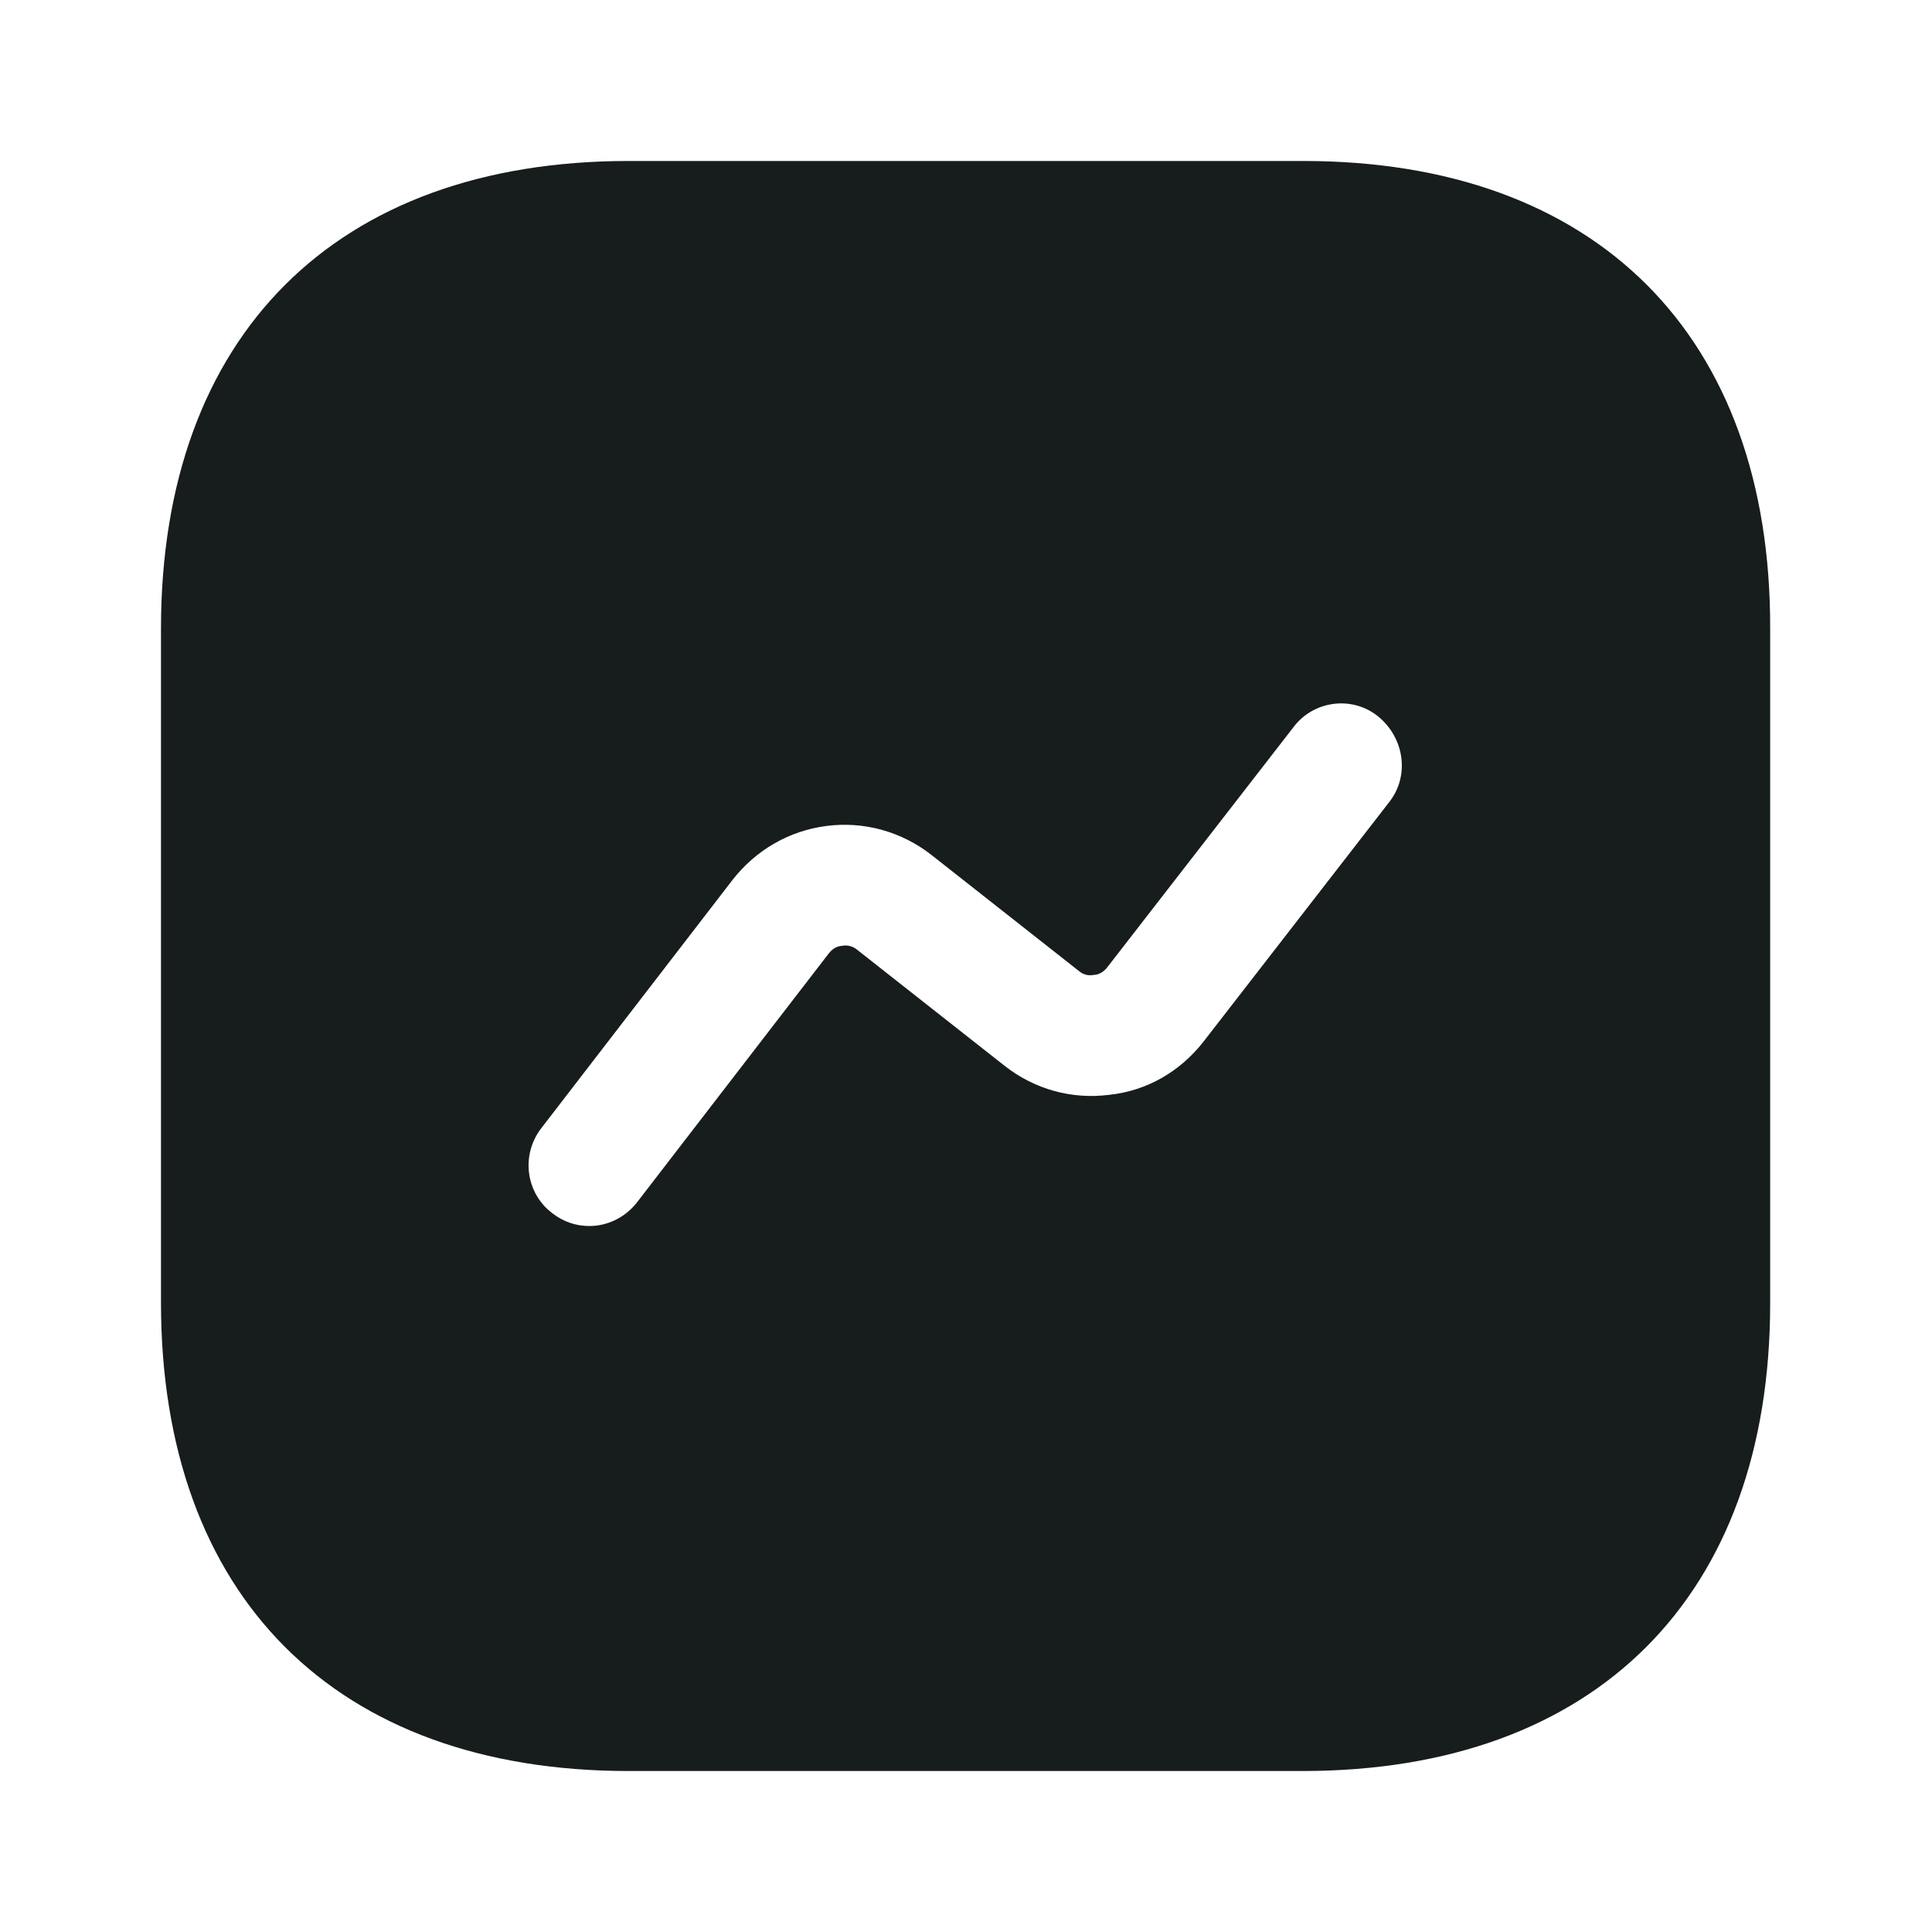 <svg width="34" height="34" viewBox="0 0 34 34" fill="none" xmlns="http://www.w3.org/2000/svg">
<path d="M22.936 2.833H11.064C5.908 2.833 2.833 5.908 2.833 11.064V22.922C2.833 28.093 5.908 31.167 11.064 31.167H22.922C28.078 31.167 31.152 28.093 31.152 22.936V11.064C31.167 5.908 28.093 2.833 22.936 2.833ZM24.452 14.11L21.179 18.332C20.768 18.856 20.188 19.196 19.522 19.267C18.856 19.352 18.204 19.168 17.68 18.757L15.088 16.717C14.988 16.632 14.875 16.632 14.818 16.646C14.762 16.646 14.662 16.674 14.578 16.788L11.206 21.165C10.993 21.434 10.682 21.576 10.37 21.576C10.143 21.576 9.917 21.505 9.718 21.349C9.251 20.995 9.166 20.329 9.52 19.862L12.892 15.484C13.303 14.96 13.883 14.62 14.549 14.535C15.201 14.45 15.867 14.634 16.391 15.045L18.983 17.085C19.082 17.17 19.182 17.17 19.253 17.156C19.309 17.156 19.408 17.128 19.493 17.014L22.766 12.793C23.12 12.325 23.8 12.24 24.253 12.608C24.721 12.991 24.806 13.657 24.452 14.11Z" fill="#171D1C"/>
</svg>

